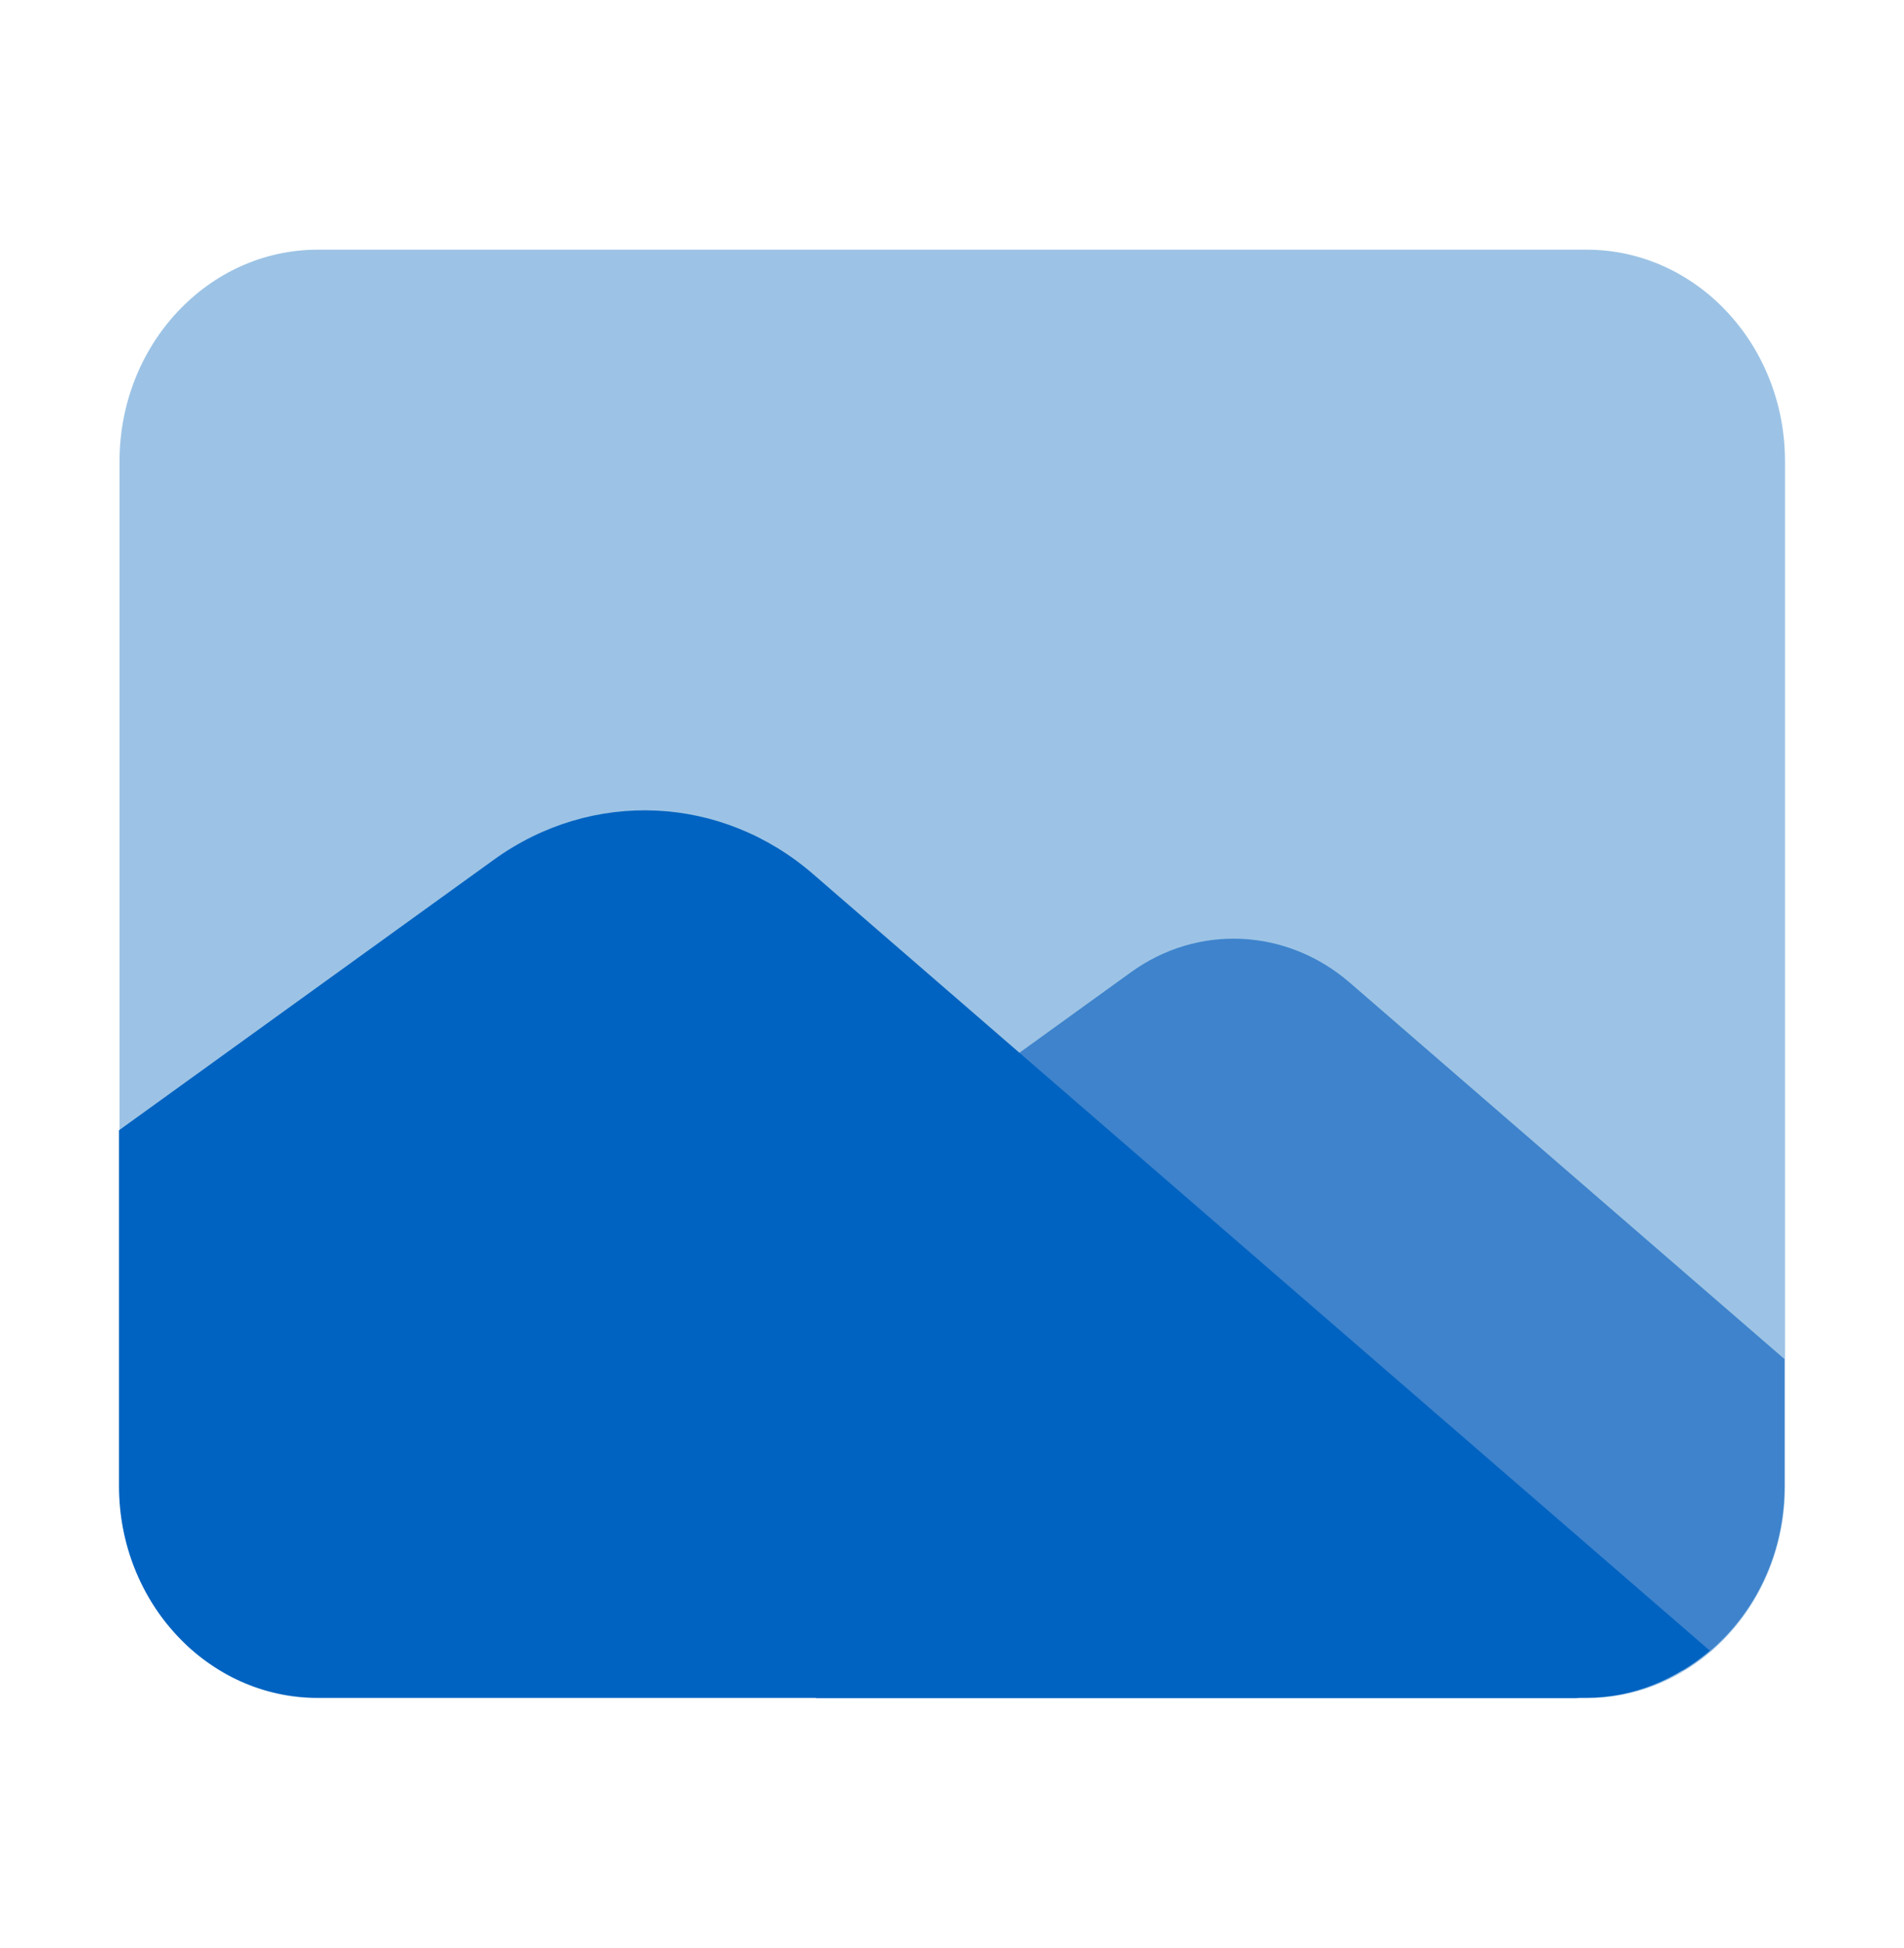 <?xml version="1.0" encoding="UTF-8"?>
<svg xmlns="http://www.w3.org/2000/svg" width="44" height="45" viewBox="0 0 44 45" fill="none">
  <path d="M36.664 5.768H7.347C4.815 5.768 2.762 7.958 2.762 10.659V34.34C2.762 37.042 4.815 39.232 7.347 39.232H36.664C39.197 39.232 41.25 37.042 41.25 34.34V10.659C41.25 7.958 39.197 5.768 36.664 5.768Z" fill="#9CC3E5"></path>
  <path d="M38.928 38.569C40.303 37.731 41.238 36.166 41.238 34.342V31.398L31.189 22.699C29.733 21.442 27.677 21.343 26.13 22.465L18.979 27.627L16.438 36.412L18.864 39.234H36.433L38.94 38.569H38.928Z" fill="#3E83CC"></path>
  <path d="M39.517 38.138L18.795 20.198C16.681 18.362 13.689 18.226 11.425 19.853L2.75 26.112V34.33C2.75 37.029 4.806 39.222 7.336 39.222H36.664C37.75 39.222 38.732 38.803 39.517 38.125V38.138Z" fill="#0063C1"></path>
</svg>